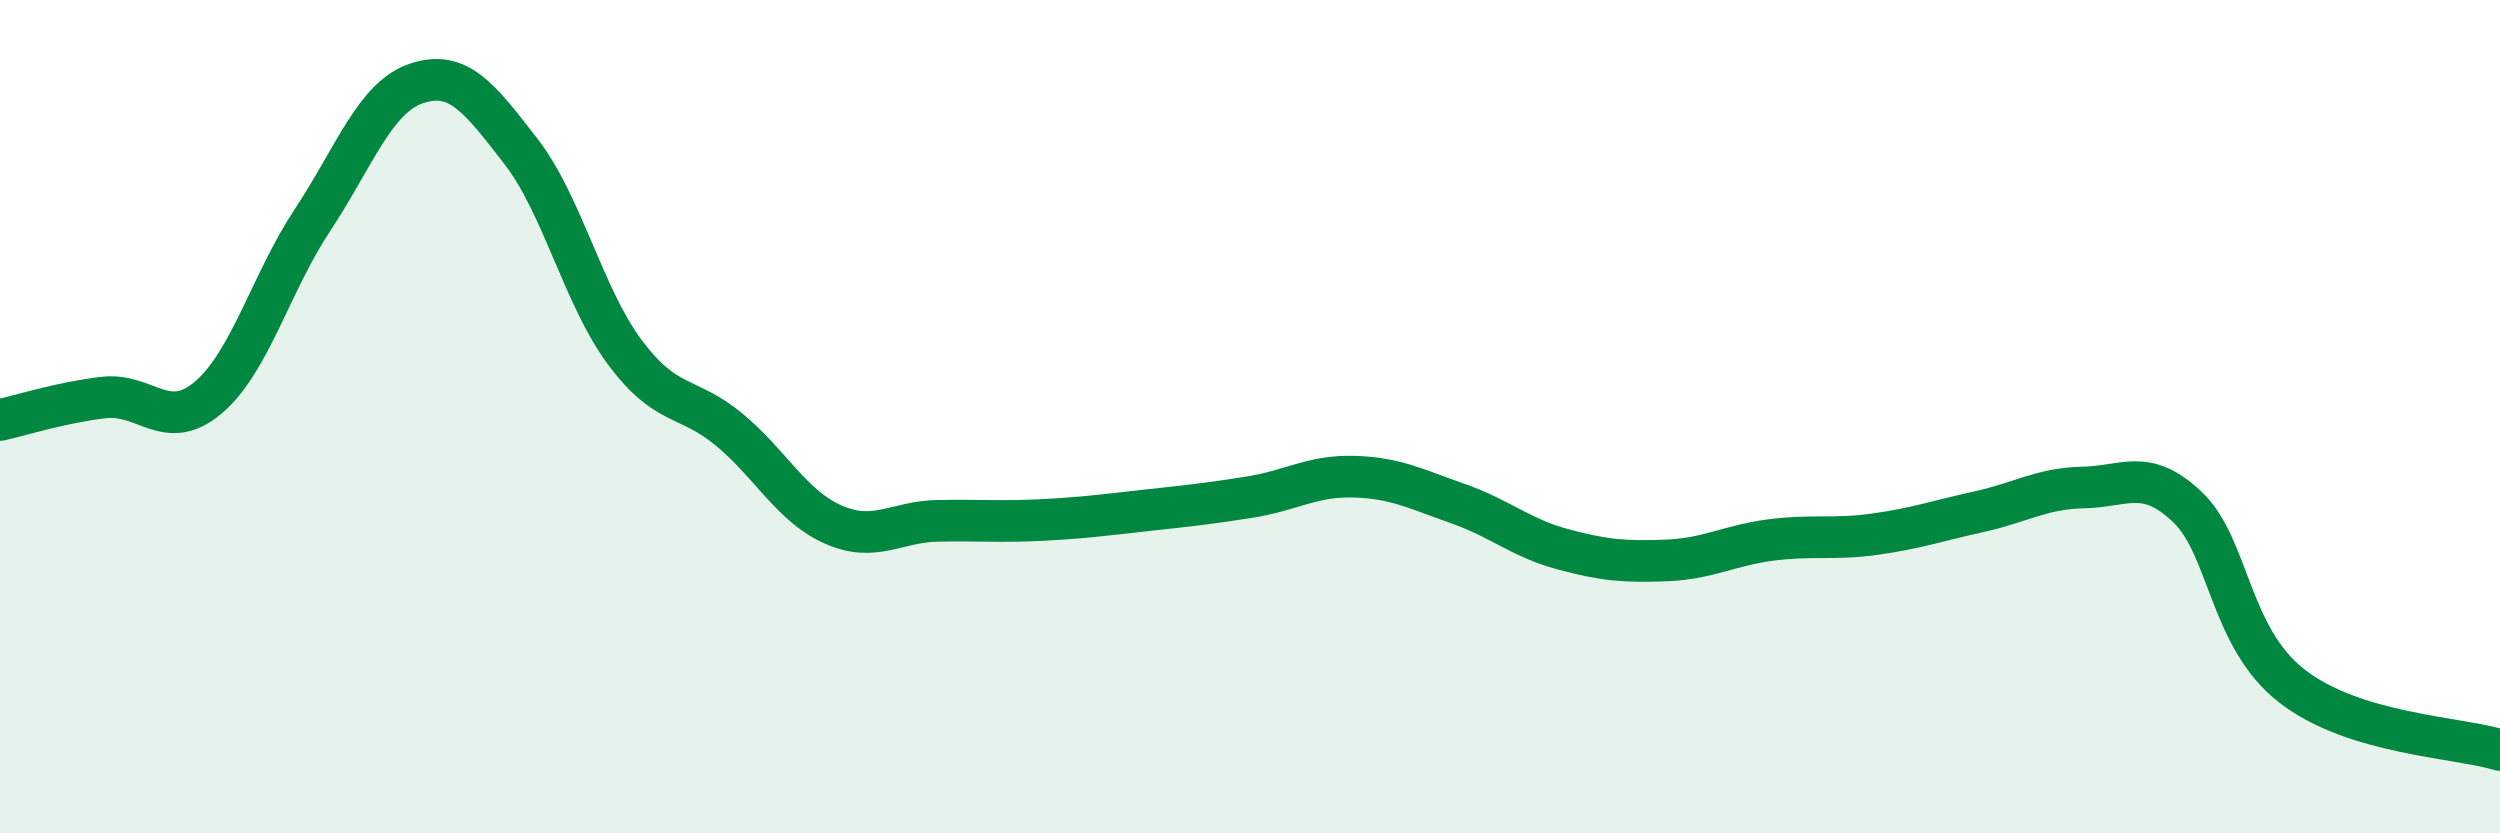 
    <svg width="60" height="20" viewBox="0 0 60 20" xmlns="http://www.w3.org/2000/svg">
      <path
        d="M 0,10.08 C 0.5,9.97 1.5,9.65 2.5,9.54 C 3.5,9.43 4,10.39 5,9.54 C 6,8.69 6.5,6.79 7.5,5.28 C 8.5,3.77 9,2.33 10,2 C 11,1.67 11.5,2.34 12.5,3.63 C 13.5,4.92 14,7.12 15,8.46 C 16,9.8 16.5,9.48 17.5,10.31 C 18.5,11.14 19,12.15 20,12.59 C 21,13.03 21.5,12.52 22.5,12.5 C 23.5,12.48 24,12.53 25,12.48 C 26,12.43 26.5,12.36 27.5,12.25 C 28.5,12.14 29,12.09 30,11.93 C 31,11.77 31.5,11.41 32.5,11.44 C 33.5,11.47 34,11.74 35,12.09 C 36,12.44 36.5,12.91 37.5,13.18 C 38.5,13.45 39,13.49 40,13.45 C 41,13.41 41.5,13.09 42.5,12.96 C 43.5,12.83 44,12.96 45,12.82 C 46,12.68 46.5,12.5 47.5,12.28 C 48.5,12.06 49,11.72 50,11.7 C 51,11.68 51.5,11.22 52.5,12.17 C 53.5,13.12 53.5,15.29 55,16.46 C 56.5,17.63 59,17.69 60,18L60 20L0 20Z"
        fill="#008740"
        opacity="0.1"
        stroke-linecap="round"
        stroke-linejoin="round"
      />
      <path
        d="M 0,10.08 C 0.5,9.97 1.5,9.65 2.5,9.54 C 3.5,9.43 4,10.39 5,9.54 C 6,8.69 6.5,6.79 7.5,5.28 C 8.5,3.77 9,2.33 10,2 C 11,1.67 11.5,2.34 12.5,3.63 C 13.5,4.92 14,7.12 15,8.46 C 16,9.8 16.5,9.48 17.5,10.31 C 18.5,11.14 19,12.15 20,12.59 C 21,13.03 21.5,12.52 22.5,12.5 C 23.5,12.48 24,12.53 25,12.48 C 26,12.43 26.5,12.36 27.5,12.25 C 28.5,12.14 29,12.09 30,11.93 C 31,11.77 31.5,11.41 32.5,11.44 C 33.5,11.47 34,11.74 35,12.09 C 36,12.44 36.5,12.91 37.5,13.18 C 38.5,13.45 39,13.49 40,13.45 C 41,13.41 41.5,13.09 42.5,12.96 C 43.5,12.83 44,12.96 45,12.82 C 46,12.68 46.5,12.5 47.5,12.28 C 48.5,12.06 49,11.72 50,11.7 C 51,11.68 51.5,11.22 52.5,12.17 C 53.5,13.12 53.5,15.29 55,16.46 C 56.5,17.63 59,17.69 60,18"
        stroke="#008740"
        stroke-width="1"
        fill="none"
        stroke-linecap="round"
        stroke-linejoin="round"
      />
    </svg>
  